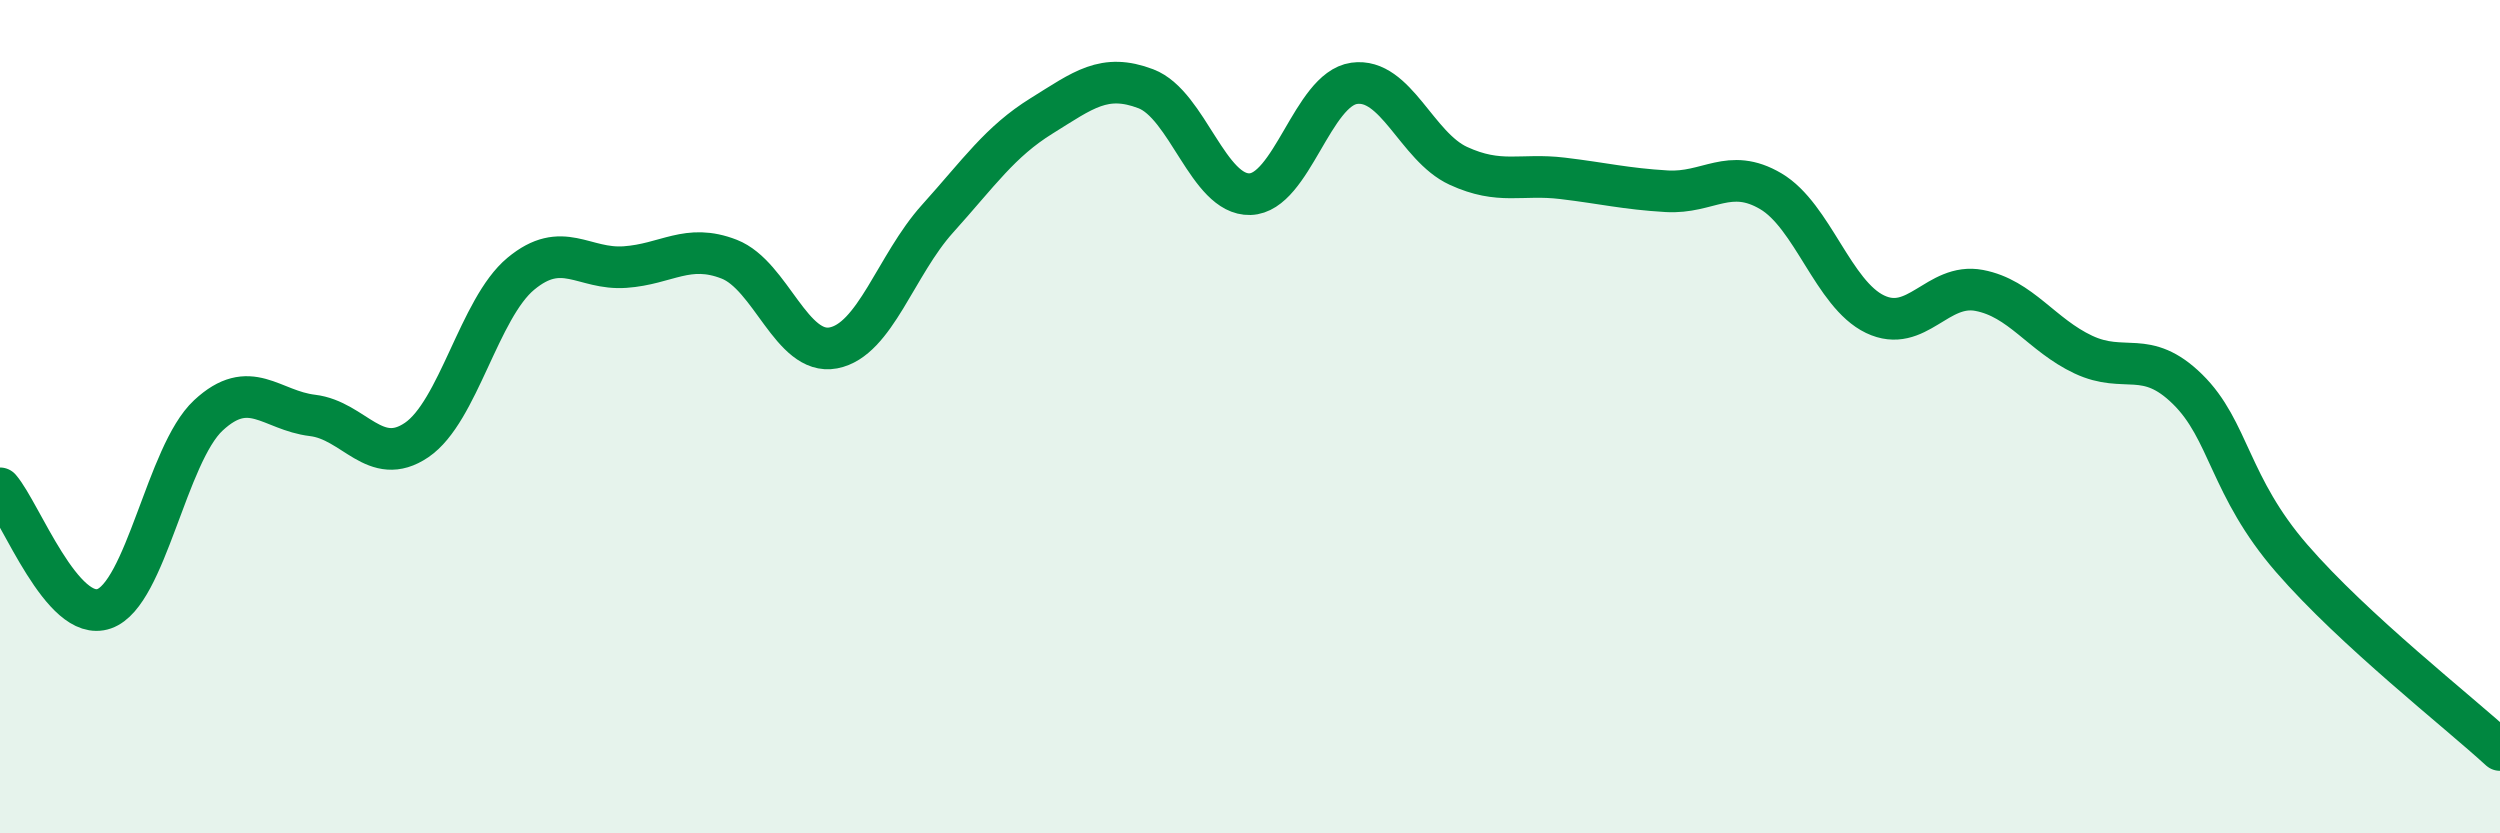 
    <svg width="60" height="20" viewBox="0 0 60 20" xmlns="http://www.w3.org/2000/svg">
      <path
        d="M 0,11.72 C 0.5,12.3 1.5,14.96 2.5,14.61 C 3.5,14.26 4,10.9 5,9.97 C 6,9.04 6.5,9.85 7.5,9.97 C 8.5,10.09 9,11.24 10,10.56 C 11,9.88 11.5,7.4 12.5,6.57 C 13.5,5.74 14,6.48 15,6.41 C 16,6.34 16.5,5.83 17.5,6.22 C 18.5,6.61 19,8.54 20,8.35 C 21,8.16 21.5,6.36 22.5,5.25 C 23.5,4.14 24,3.4 25,2.78 C 26,2.16 26.5,1.75 27.5,2.13 C 28.5,2.51 29,4.69 30,4.66 C 31,4.63 31.5,2.14 32.5,2 C 33.5,1.86 34,3.52 35,3.98 C 36,4.44 36.5,4.16 37.5,4.28 C 38.5,4.4 39,4.53 40,4.59 C 41,4.65 41.5,4 42.5,4.59 C 43.5,5.18 44,7.06 45,7.54 C 46,8.02 46.5,6.78 47.5,6.97 C 48.5,7.16 49,8.04 50,8.51 C 51,8.98 51.5,8.36 52.5,9.34 C 53.5,10.32 53.5,11.67 55,13.4 C 56.5,15.13 59,17.08 60,18L60 20L0 20Z"
        fill="#008740"
        opacity="0.1"
        stroke-linecap="round"
        stroke-linejoin="round"
      />
      <path
        d="M 0,11.72 C 0.5,12.3 1.5,14.96 2.5,14.61 C 3.5,14.26 4,10.9 5,9.97 C 6,9.04 6.5,9.85 7.5,9.97 C 8.5,10.09 9,11.24 10,10.56 C 11,9.88 11.5,7.4 12.5,6.57 C 13.5,5.74 14,6.48 15,6.41 C 16,6.34 16.5,5.83 17.5,6.22 C 18.5,6.61 19,8.54 20,8.35 C 21,8.16 21.5,6.36 22.5,5.25 C 23.5,4.14 24,3.4 25,2.78 C 26,2.16 26.5,1.75 27.5,2.13 C 28.5,2.51 29,4.69 30,4.66 C 31,4.63 31.5,2.14 32.5,2 C 33.5,1.86 34,3.52 35,3.98 C 36,4.44 36.5,4.16 37.5,4.28 C 38.5,4.4 39,4.53 40,4.59 C 41,4.65 41.5,4 42.5,4.59 C 43.5,5.18 44,7.06 45,7.54 C 46,8.02 46.5,6.78 47.5,6.97 C 48.5,7.16 49,8.04 50,8.51 C 51,8.98 51.5,8.36 52.5,9.34 C 53.5,10.32 53.5,11.67 55,13.4 C 56.5,15.13 59,17.08 60,18"
        stroke="#008740"
        stroke-width="1"
        fill="none"
        stroke-linecap="round"
        stroke-linejoin="round"
      />
    </svg>
  